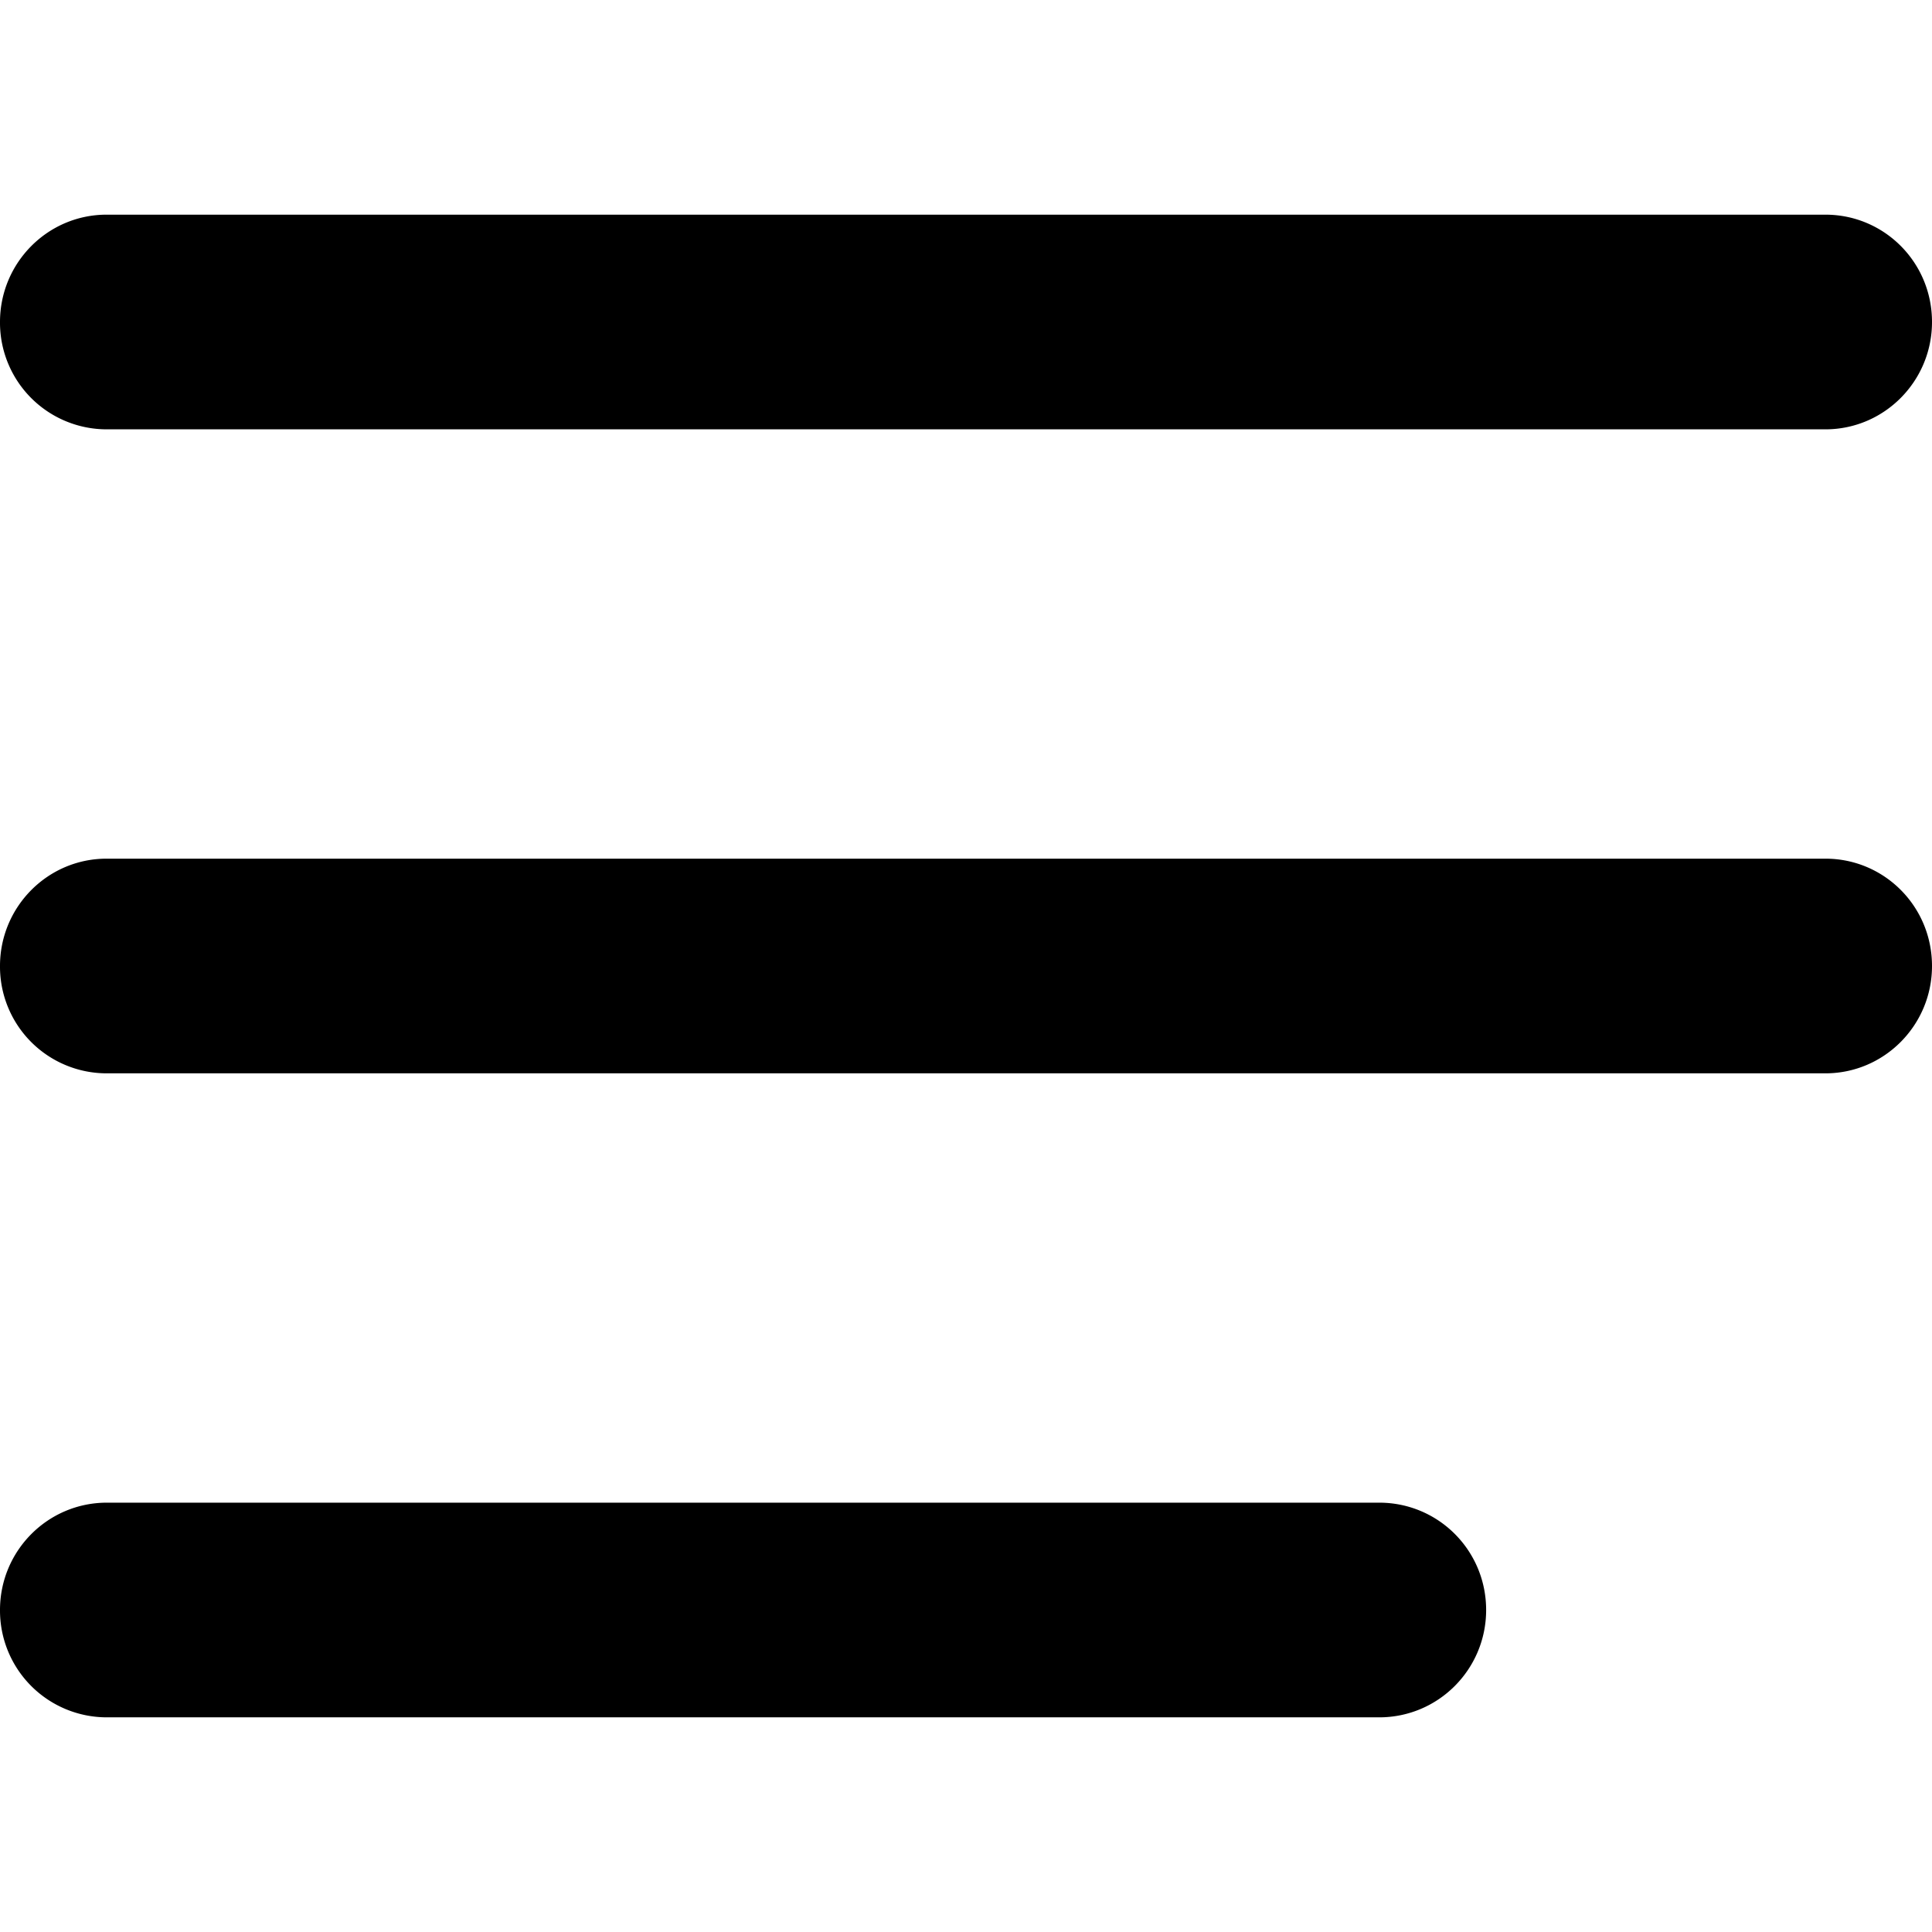 <svg version="1.1" baseProfile="full" xmlns="http://www.w3.org/2000/svg" xmlns:xlink="http://www.w3.org/1999/xlink" xmlns:ev="http://www.w3.org/2001/xml-events" xml:space="preserve" x="0px" y="0px" width="18px" height="18px"  viewBox="0 0 18 18" preserveAspectRatio="none" shape-rendering="geometricPrecision">"<path fill="#000" id="a" d="M0 3c0-.552.445-1 .993-1h16.014c.548 0 .993.444.993 1 0 .552-.445 1-.993 1H.993A.994.994 0 0 1 0 3zm0 6c0-.552.445-1 .993-1h16.014c.548 0 .993.444.993 1 0 .552-.445 1-.993 1H.993A.994.994 0 0 1 0 9zm0 6c0-.552.445-1 .996-1H12.85c.55 0 .996.444.996 1 0 .552-.445 1-.996 1H.996A.995.995 0 0 1 0 15z"/></svg>